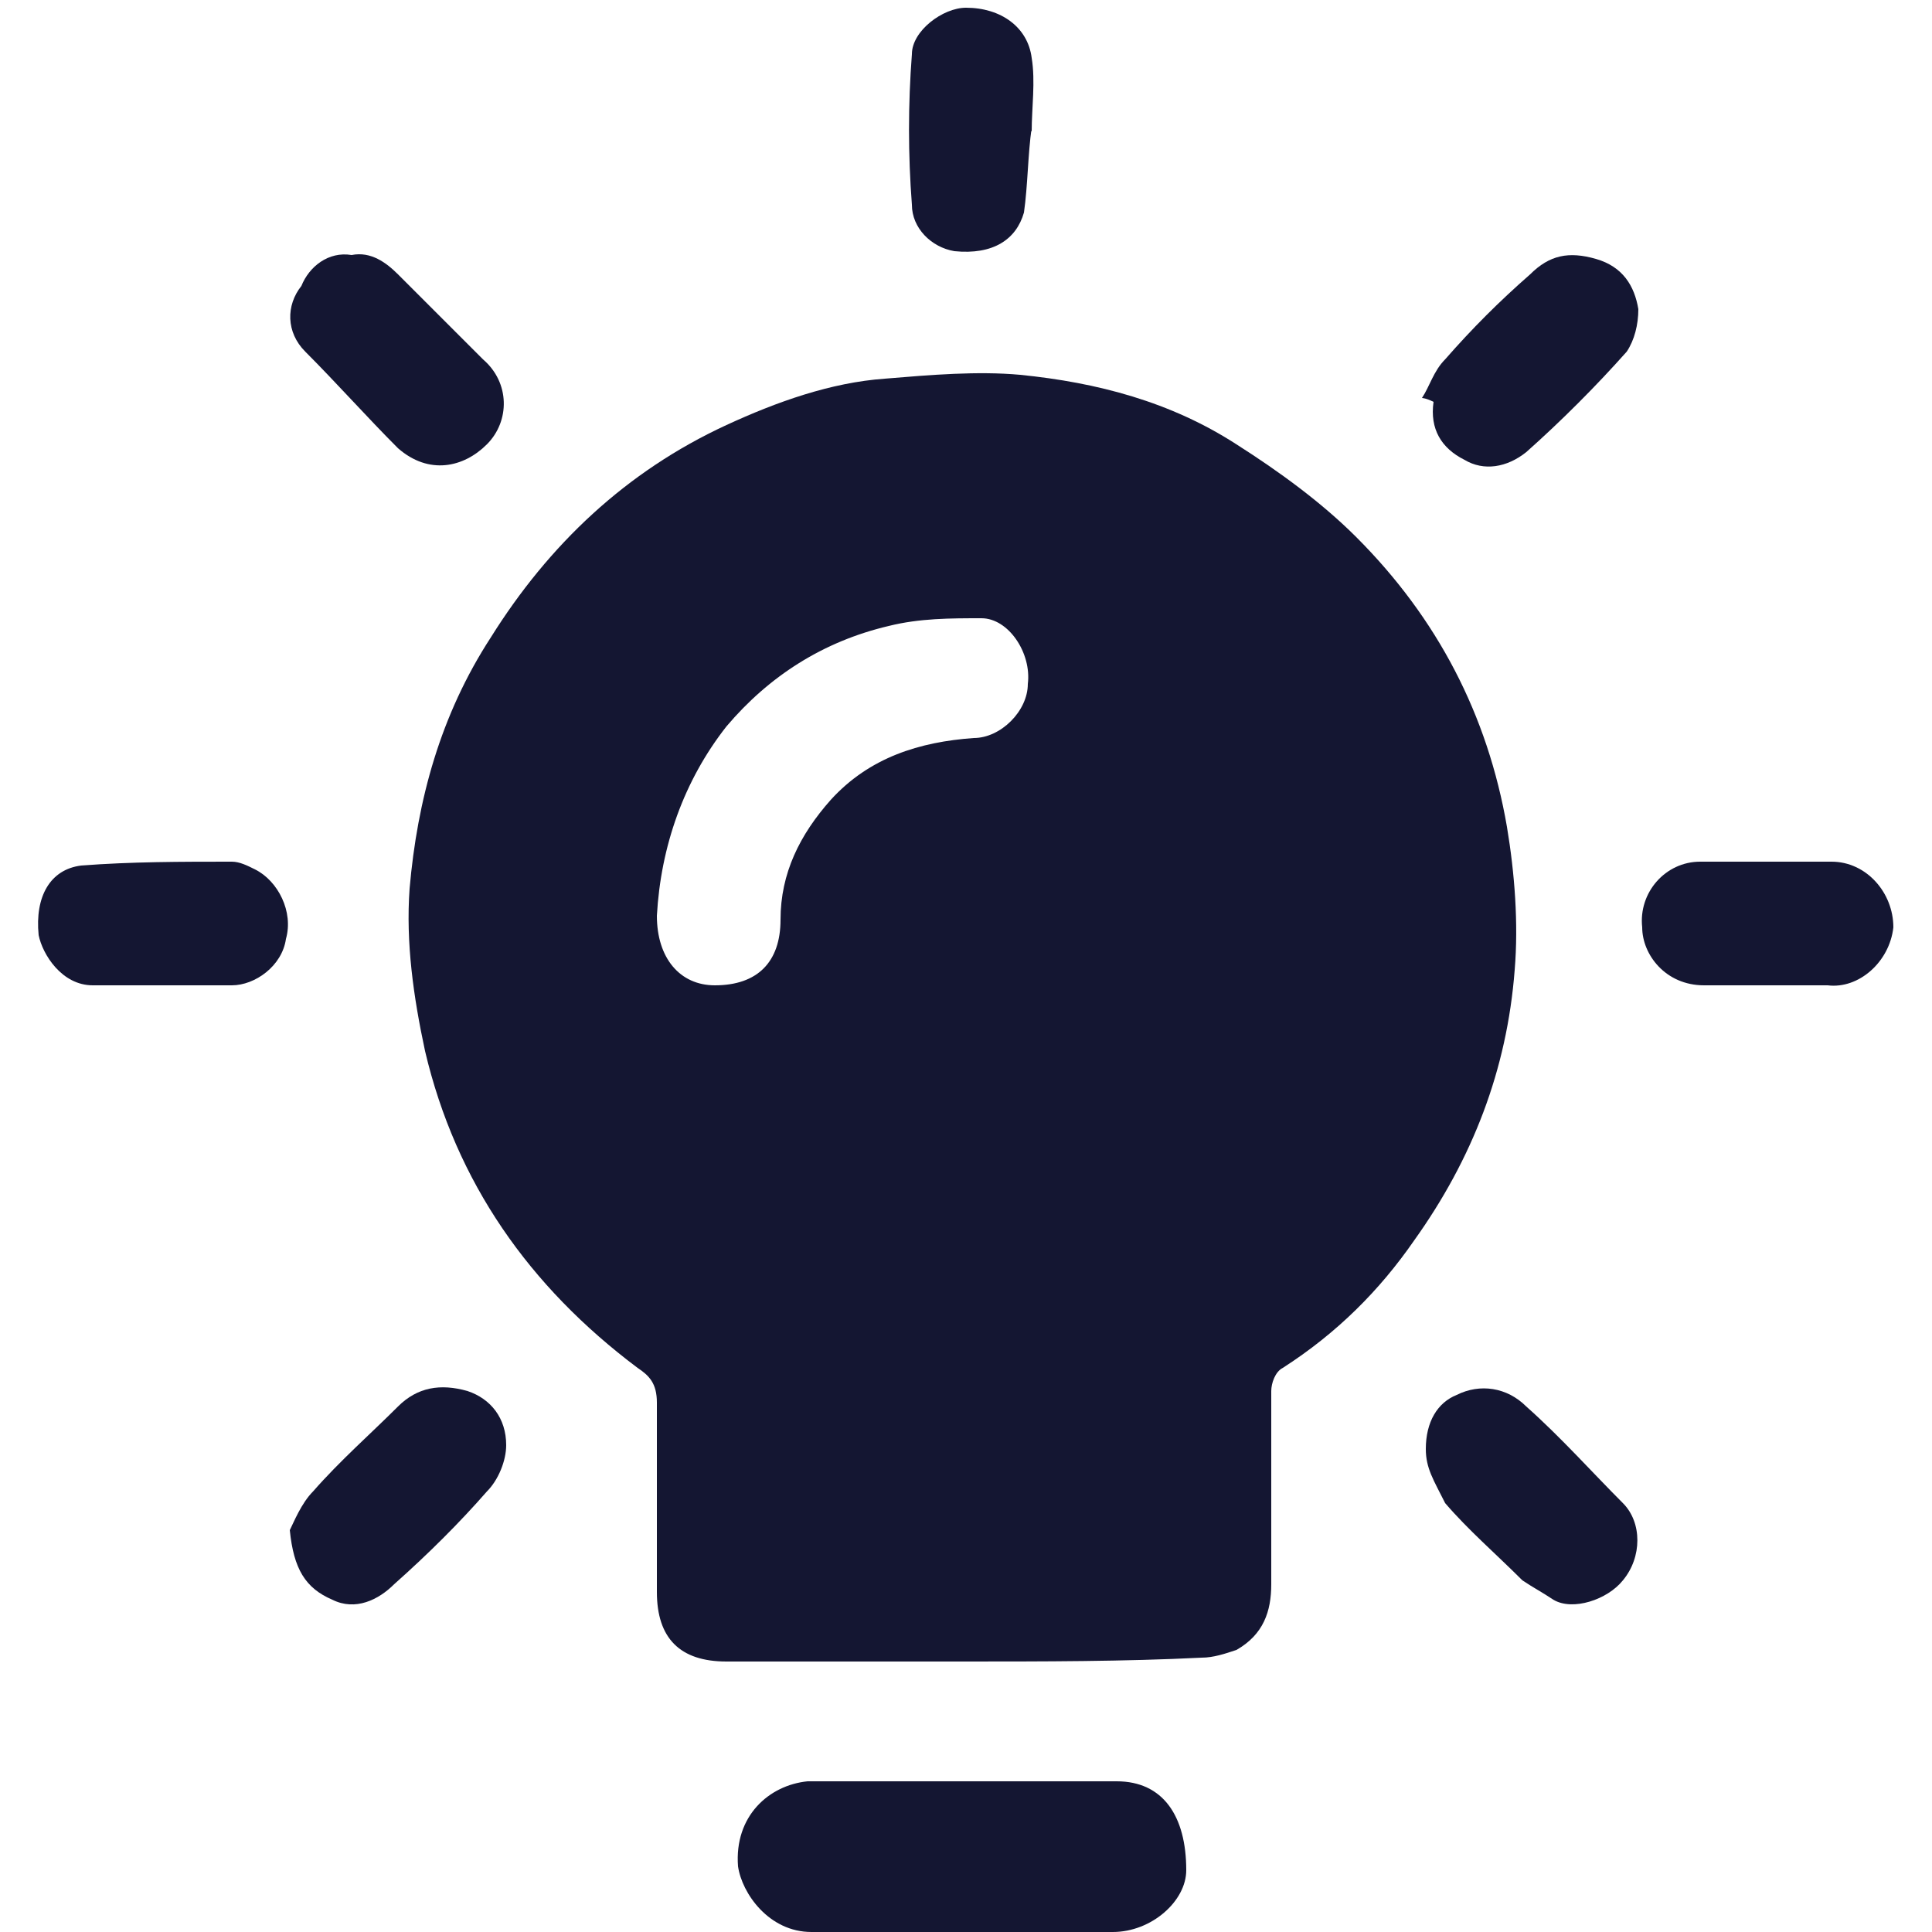 <?xml version="1.0" encoding="utf-8"?>
<!-- Generator: Adobe Illustrator 27.7.0, SVG Export Plug-In . SVG Version: 6.00 Build 0)  -->
<svg version="1.1" id="Layer_6" xmlns="http://www.w3.org/2000/svg" xmlns:xlink="http://www.w3.org/1999/xlink" x="0px" y="0px"
	 viewBox="0 0 50 50" style="enable-background:new 0 0 50 50;" xml:space="preserve">
<style type="text/css">
	.st0{fill:#141632;}
</style>
<g>
	<path class="st0" d="M24.9,43c-2,0-4.1,0-6.1,0c-1.2,0-1.8-0.6-1.8-1.8c0-1.6,0-3.3,0-4.9c0-0.5-0.2-0.7-0.5-0.9
		c-2.8-2.1-4.7-4.8-5.5-8.2c-0.3-1.4-0.5-2.8-0.4-4.2c0.2-2.3,0.8-4.5,2.1-6.5c1.5-2.4,3.5-4.3,6.1-5.5c1.3-0.6,2.7-1.1,4.1-1.2
		c1.2-0.1,2.4-0.2,3.5-0.1c2,0.2,3.9,0.7,5.6,1.8c1.1,0.7,2.2,1.5,3.1,2.4c2.1,2.1,3.4,4.6,3.9,7.5c0.2,1.2,0.3,2.5,0.2,3.7
		c-0.2,2.6-1.1,4.9-2.6,7c-0.9,1.3-2,2.4-3.4,3.3c-0.2,0.1-0.3,0.4-0.3,0.6c0,1.7,0,3.3,0,5c0,0.7-0.2,1.3-0.9,1.7
		c-0.3,0.1-0.6,0.2-0.9,0.2C29.1,43,27,43,24.9,43z M17,23.7C17,23.7,17,23.7,17,23.7c0,1.1,0.6,1.8,1.5,1.8c1.1,0,1.7-0.6,1.7-1.7
		c0-1.2,0.5-2.2,1.3-3.1c1-1.1,2.3-1.5,3.7-1.6c0.7,0,1.4-0.7,1.4-1.4c0.1-0.8-0.5-1.7-1.2-1.7c-0.8,0-1.6,0-2.4,0.2
		c-1.7,0.4-3.1,1.3-4.2,2.6C17.7,20.2,17.1,21.9,17,23.7z"/>
	<path class="st0" d="M24.8,50c-1.3,0-2.5,0-3.8,0c-1.1,0-1.8-1-1.9-1.7c-0.1-1.3,0.8-2.1,1.8-2.2c2.7,0,5.3,0,8,0
		c1.2,0,1.8,0.9,1.8,2.3c0,0.8-0.9,1.6-1.9,1.6C27.5,50,26.2,50,24.8,50z"/>
	<path class="st0" d="M36.9,37.5c0-0.7,0.3-1.2,0.8-1.4c0.6-0.3,1.3-0.2,1.8,0.3c0.9,0.8,1.7,1.7,2.5,2.5c0.5,0.5,0.5,1.4,0,2
		c-0.4,0.5-1.3,0.8-1.8,0.5c-0.3-0.2-0.5-0.3-0.8-0.5c-0.7-0.7-1.4-1.3-2-2C37.1,38.3,36.9,38,36.9,37.5z"/>
	<path class="st0" d="M7.5,39.6c0.1-0.2,0.3-0.7,0.6-1c0.7-0.8,1.5-1.5,2.2-2.2c0.5-0.5,1.1-0.6,1.8-0.4c0.6,0.2,1,0.7,1,1.4
		c0,0.4-0.2,0.9-0.5,1.2c-0.7,0.8-1.5,1.6-2.4,2.4c-0.4,0.4-1,0.7-1.6,0.4C7.9,41.1,7.6,40.6,7.5,39.6z"/>
	<path class="st0" d="M26.7,3.3c-0.1,0.7-0.1,1.5-0.2,2.2c-0.2,0.7-0.8,1.1-1.8,1c-0.6-0.1-1.1-0.6-1.1-1.2c-0.1-1.3-0.1-2.6,0-3.9
		c0-0.6,0.8-1.2,1.4-1.2c0.9,0,1.6,0.5,1.7,1.3c0.1,0.6,0,1.3,0,1.9C26.6,3.3,26.6,3.3,26.7,3.3z"/>
	<path class="st0" d="M45.6,25.5c-0.5,0-1,0-1.5,0c-1,0-1.6-0.8-1.6-1.5c-0.1-0.9,0.6-1.7,1.5-1.7c1.1,0,2.3,0,3.4,0
		c0.9,0,1.6,0.8,1.6,1.7c-0.1,0.9-0.9,1.6-1.7,1.5C46.7,25.5,46.2,25.5,45.6,25.5C45.6,25.5,45.6,25.5,45.6,25.5z"/>
	<path class="st0" d="M9.1,6.6c0.5-0.1,0.9,0.2,1.2,0.5c0.7,0.7,1.5,1.5,2.2,2.2c0.7,0.6,0.7,1.6,0.1,2.2c-0.6,0.6-1.5,0.8-2.3,0.1
		c-0.8-0.8-1.6-1.7-2.4-2.5C7.4,8.6,7.4,7.9,7.8,7.4C8,6.9,8.5,6.5,9.1,6.6z"/>
	<path class="st0" d="M36.8,10.3c0.2-0.3,0.3-0.7,0.6-1c0.7-0.8,1.4-1.5,2.2-2.2c0.5-0.5,1-0.6,1.7-0.4c0.7,0.2,1,0.7,1.1,1.3
		c0,0.4-0.1,0.8-0.3,1.1c-0.8,0.9-1.7,1.8-2.6,2.6c-0.5,0.4-1.1,0.5-1.6,0.2c-0.6-0.3-0.9-0.8-0.8-1.5
		C36.9,10.3,36.8,10.3,36.8,10.3z"/>
	<path class="st0" d="M4.2,25.5c-0.6,0-1.2,0-1.8,0c-0.8,0-1.3-0.8-1.4-1.3c-0.1-1,0.3-1.7,1.1-1.8c1.3-0.1,2.6-0.1,3.9-0.1
		c0.2,0,0.4,0.1,0.6,0.2c0.6,0.3,1,1.1,0.8,1.8C7.3,25,6.6,25.5,6,25.5C5.4,25.5,4.8,25.5,4.2,25.5C4.2,25.5,4.2,25.5,4.2,25.5z"/>
</g>
</svg>
